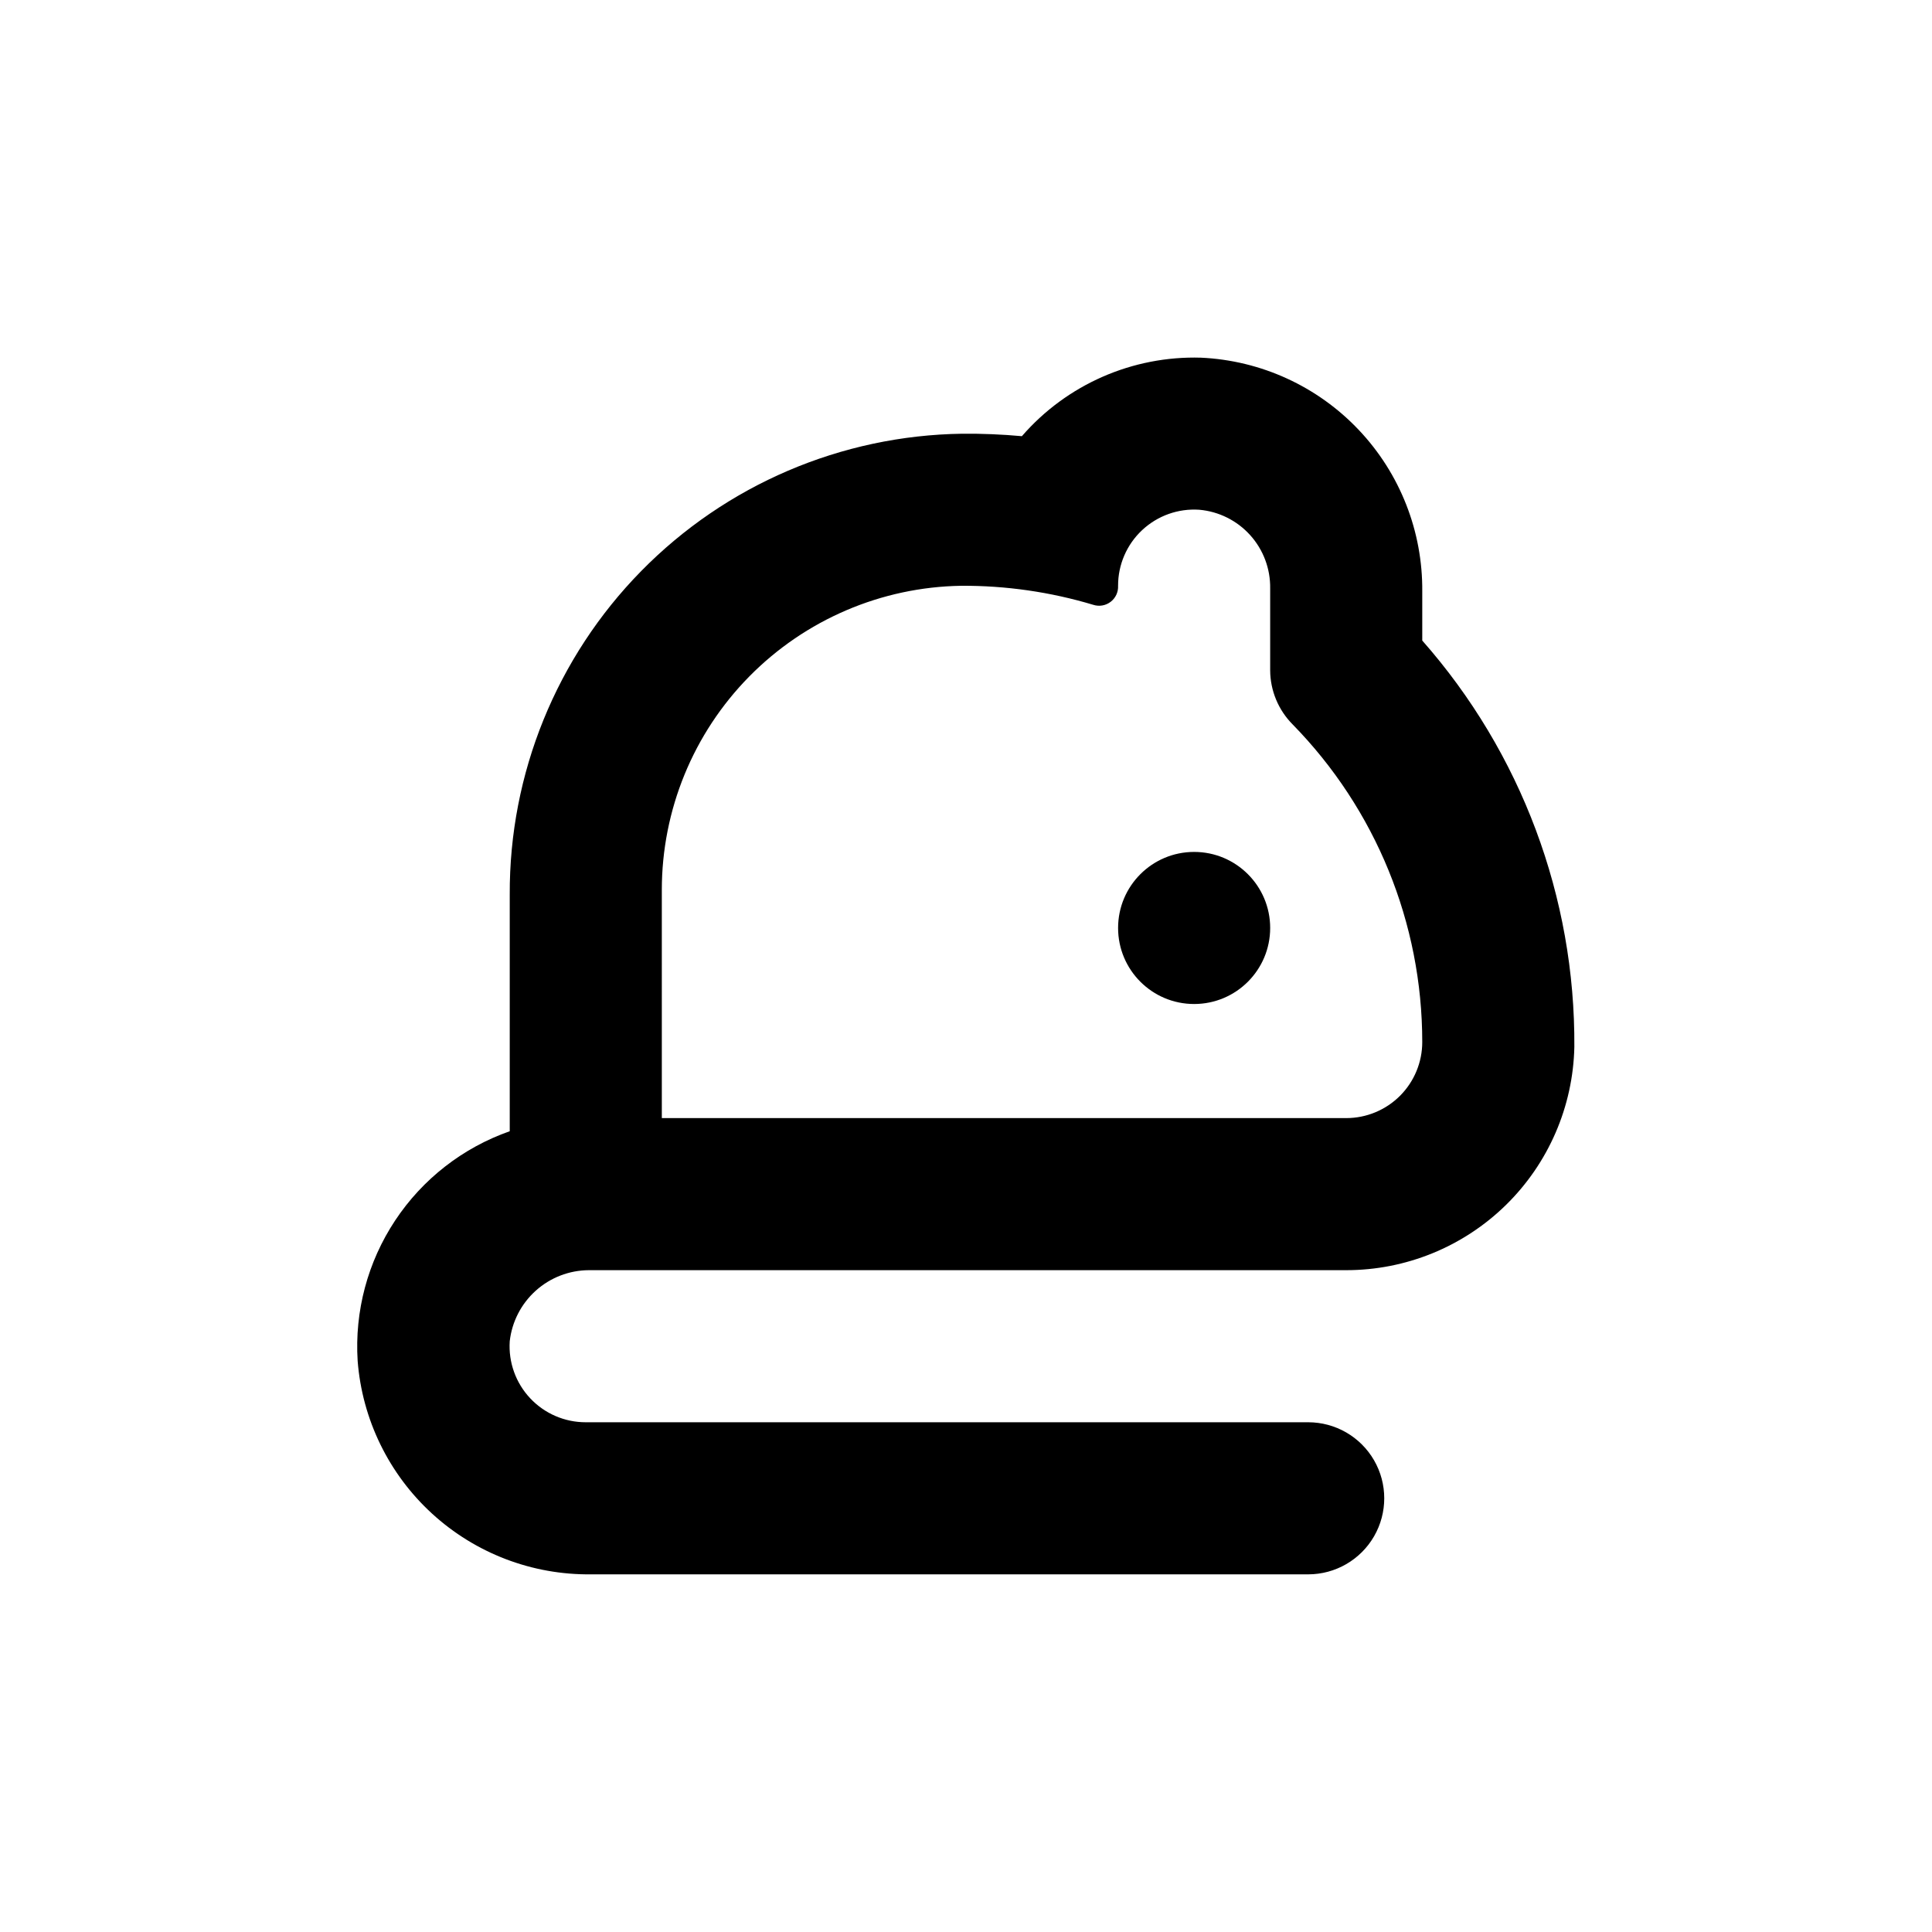 <?xml version="1.0" encoding="UTF-8"?>
<!-- Uploaded to: ICON Repo, www.iconrepo.com, Generator: ICON Repo Mixer Tools -->
<svg fill="#000000" width="800px" height="800px" version="1.1" viewBox="144 144 512 512" xmlns="http://www.w3.org/2000/svg">
 <g>
  <path d="m238.78 504.64c1.199 15.512 8.254 29.992 19.734 40.496 11.477 10.508 26.52 16.254 42.082 16.082h190.09c7.199 0 13.852-3.844 17.453-10.078 3.602-6.234 3.602-13.918 0-20.152-3.602-6.234-10.254-10.074-17.453-10.074h-191.45c-5.582 0.012-10.918-2.293-14.734-6.359-3.82-4.066-5.781-9.535-5.418-15.105 0.578-5.16 3.031-9.93 6.894-13.402 3.863-3.477 8.867-5.41 14.062-5.438h200.72c15.809 0.004 30.992-6.188 42.293-17.242 11.301-11.059 17.82-26.102 18.164-41.906 0.262-39.641-14.086-77.984-40.305-107.71v-13c0.145-15.91-5.883-31.258-16.82-42.812-10.938-11.559-25.93-18.426-41.824-19.152-18.141-0.539-35.562 7.098-47.461 20.805-5.258-0.48-10.535-0.699-15.816-0.652-32.047 0.449-62.617 13.531-85.07 36.398-22.453 22.867-34.973 53.676-34.836 85.723v59.25 3.477c-12.434 4.363-23.102 12.672-30.375 23.66-7.277 10.984-10.762 24.047-9.93 37.199zm80.609-124.79c-0.004-21.164 8.316-41.48 23.16-56.559 14.848-15.082 35.027-23.723 56.188-24.051 11.84-0.066 23.625 1.633 34.965 5.035 1.578 0.52 3.305 0.227 4.625-0.781 1.32-1.008 2.059-2.598 1.977-4.254-0.016-5.59 2.293-10.934 6.375-14.754 4.078-3.82 9.559-5.777 15.137-5.398 5.188 0.457 10.012 2.863 13.496 6.731 3.488 3.871 5.379 8.918 5.297 14.125v21.715c0.031 5.363 2.168 10.5 5.945 14.309 22.027 22.484 34.363 52.707 34.359 84.188 0 5.344-2.125 10.469-5.902 14.25-3.781 3.777-8.906 5.902-14.25 5.902h-181.37z"/>
  <path d="m480.61 389.92c0 11.129-9.023 20.152-20.152 20.152-11.133 0-20.152-9.023-20.152-20.152s9.02-20.152 20.152-20.152c11.129 0 20.152 9.023 20.152 20.152"/>
 </g>
</svg>